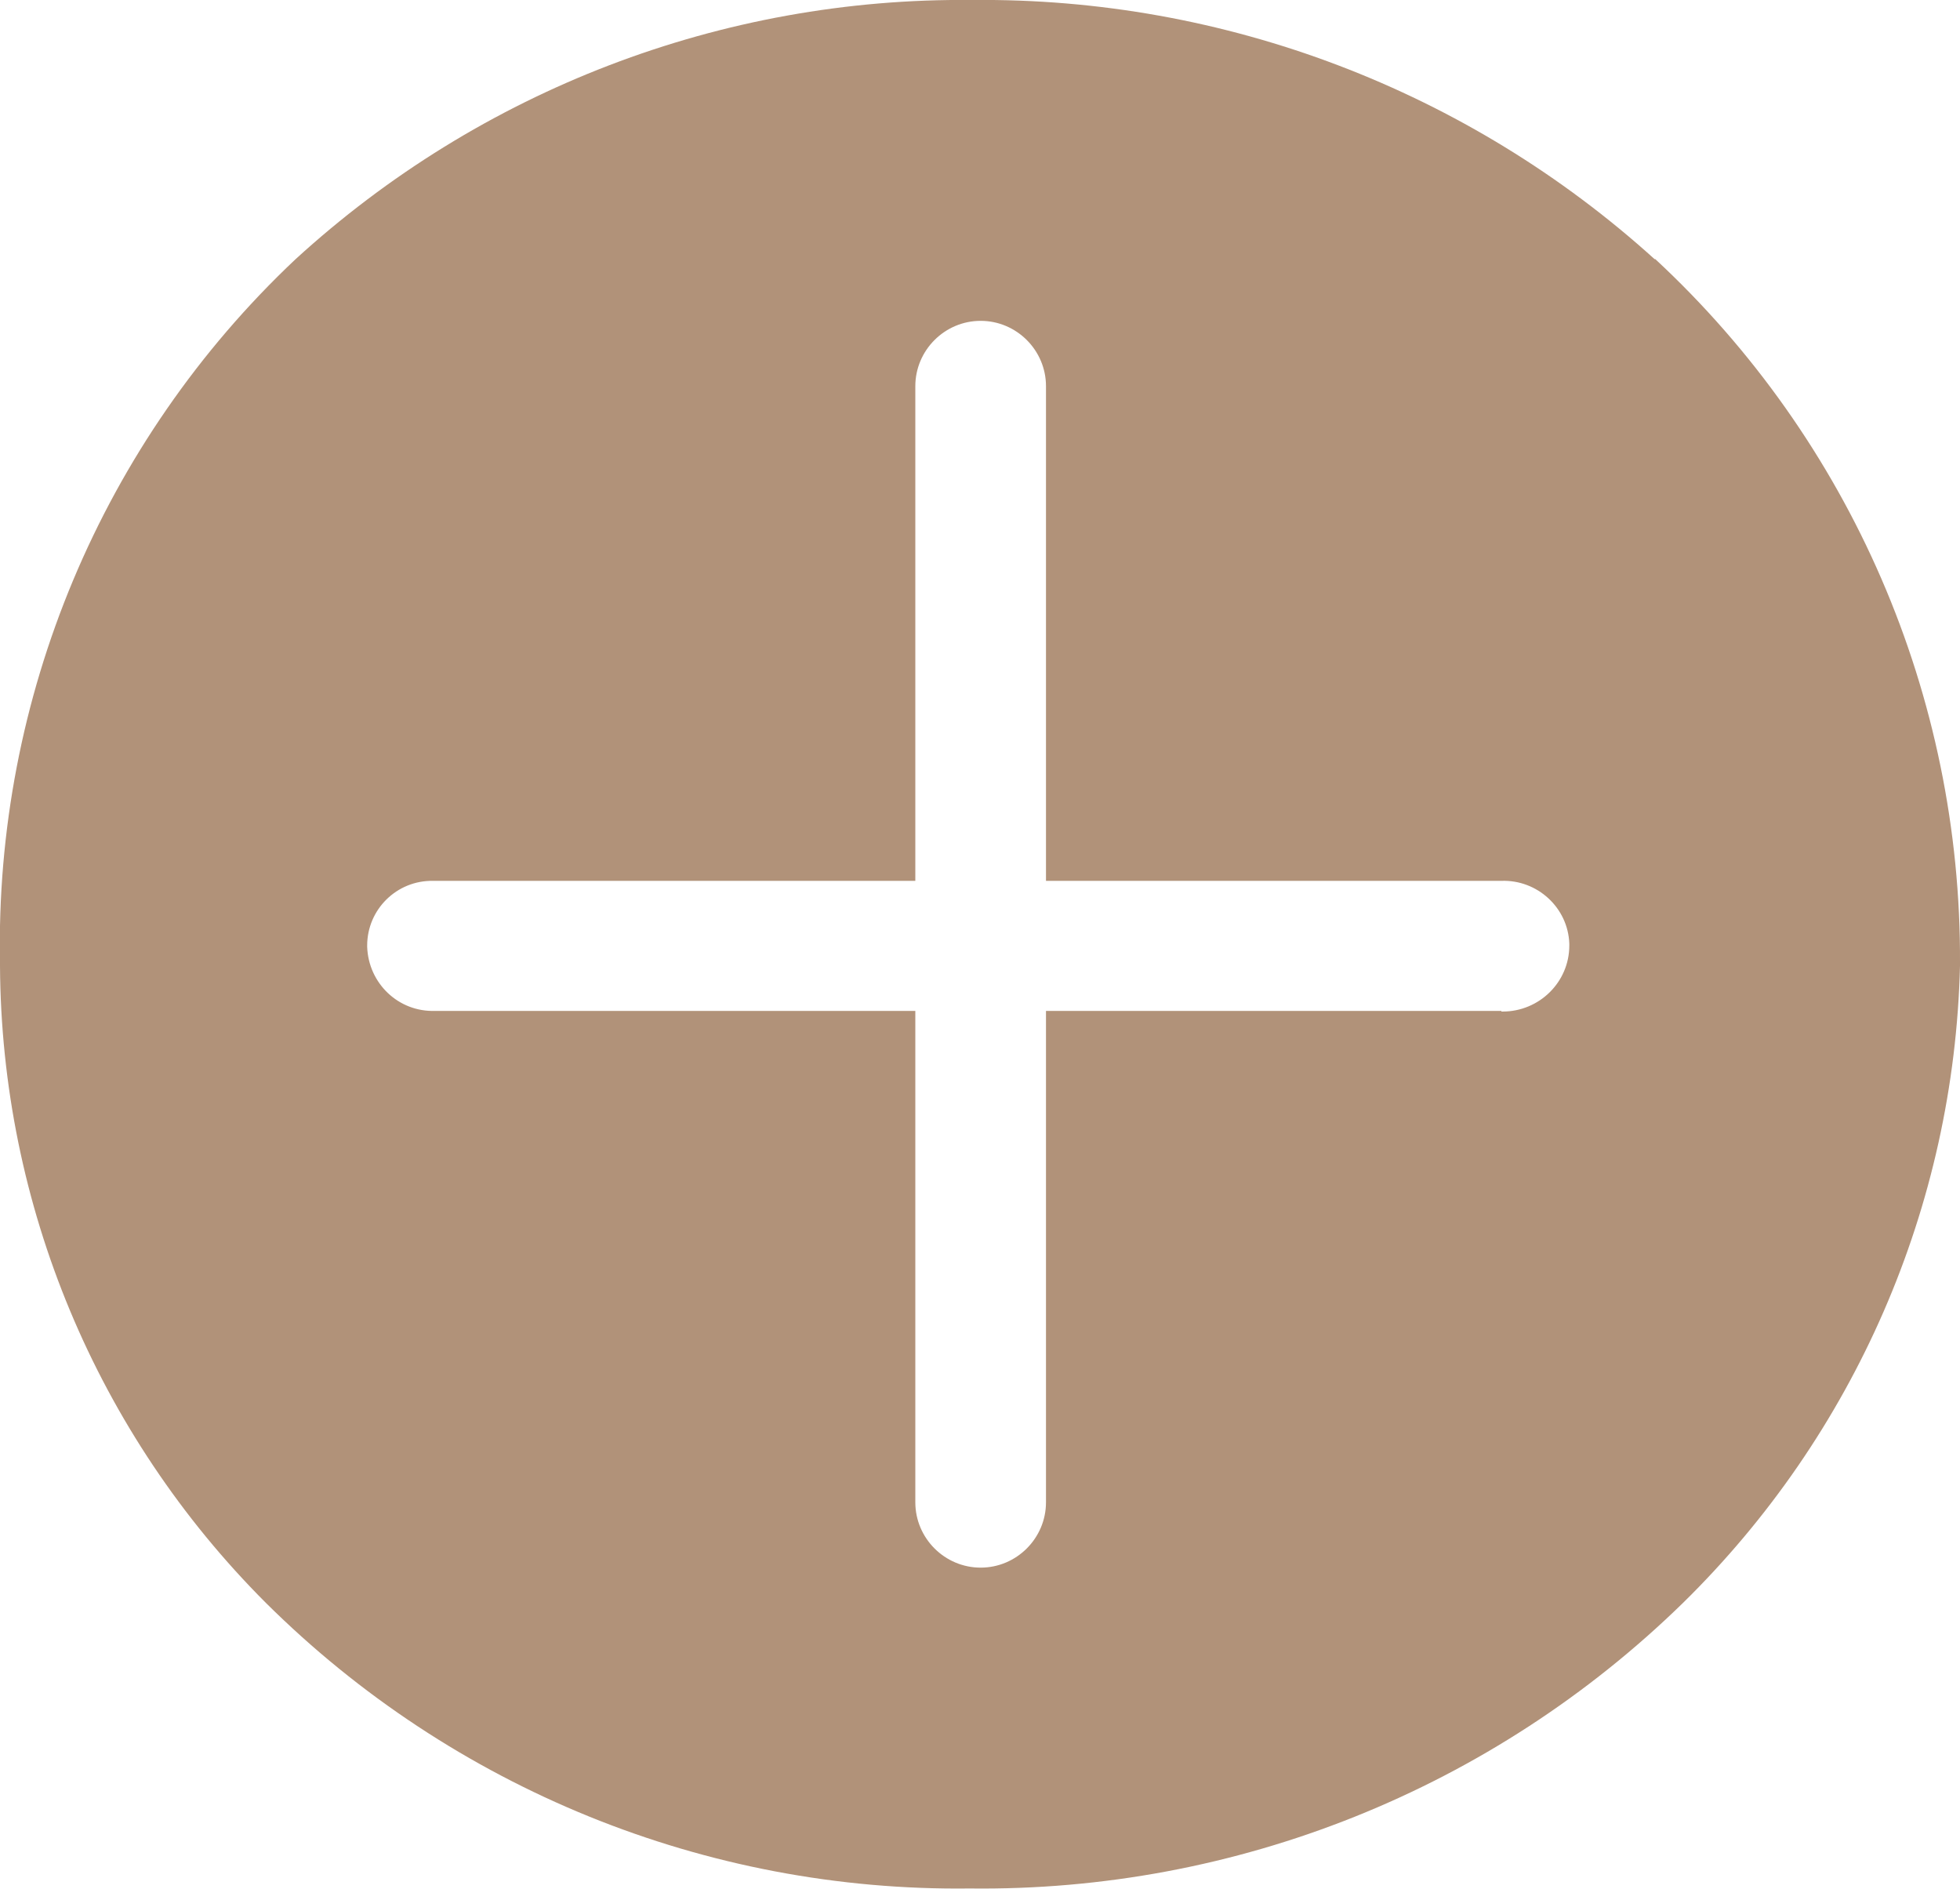 <?xml version="1.0" encoding="UTF-8"?>
<svg id="Calque_2" data-name="Calque 2" xmlns="http://www.w3.org/2000/svg" viewBox="0 0 30 28.91">
  <defs>
    <style>
      .cls-1 {
        fill: #b19279;
        stroke-width: 0px;
      }
    </style>
  </defs>
  <g id="Calque_1-2" data-name="Calque 1">
    <path id="Tracé_16518" data-name="Tracé 16518" class="cls-1" d="m25.33,3.97C22.47,1.38,18.74-.04,14.88,0c-3.83-.04-7.53,1.38-10.36,3.97C1.56,6.76-.08,10.68,0,14.74v.04c.02,3.66,1.48,7.16,4.07,9.75,2.86,2.84,6.74,4.42,10.77,4.37,4.08.05,8-1.52,10.92-4.37,2.63-2.58,4.15-6.07,4.24-9.75v-.04c.02-4.09-1.67-8-4.67-10.78m-2.35,11.51h-6.97v7.52c0,.55-.45,1-1,1s-1-.45-1-1v-7.52h-7.35c-.56.02-1.02-.42-1.04-.98,0,0,0-.02,0-.02,0-.55.45-1,1.01-.99.01,0,.02,0,.03,0h7.35v-7.57c0-.55.45-1,1-1s1,.45,1,1v7.57h6.97c.55-.02,1.02.41,1.04.96,0,.01,0,.02,0,.03,0,.56-.46,1.01-1.02,1.01,0,0-.02,0-.02,0"/>
  </g>
</svg>